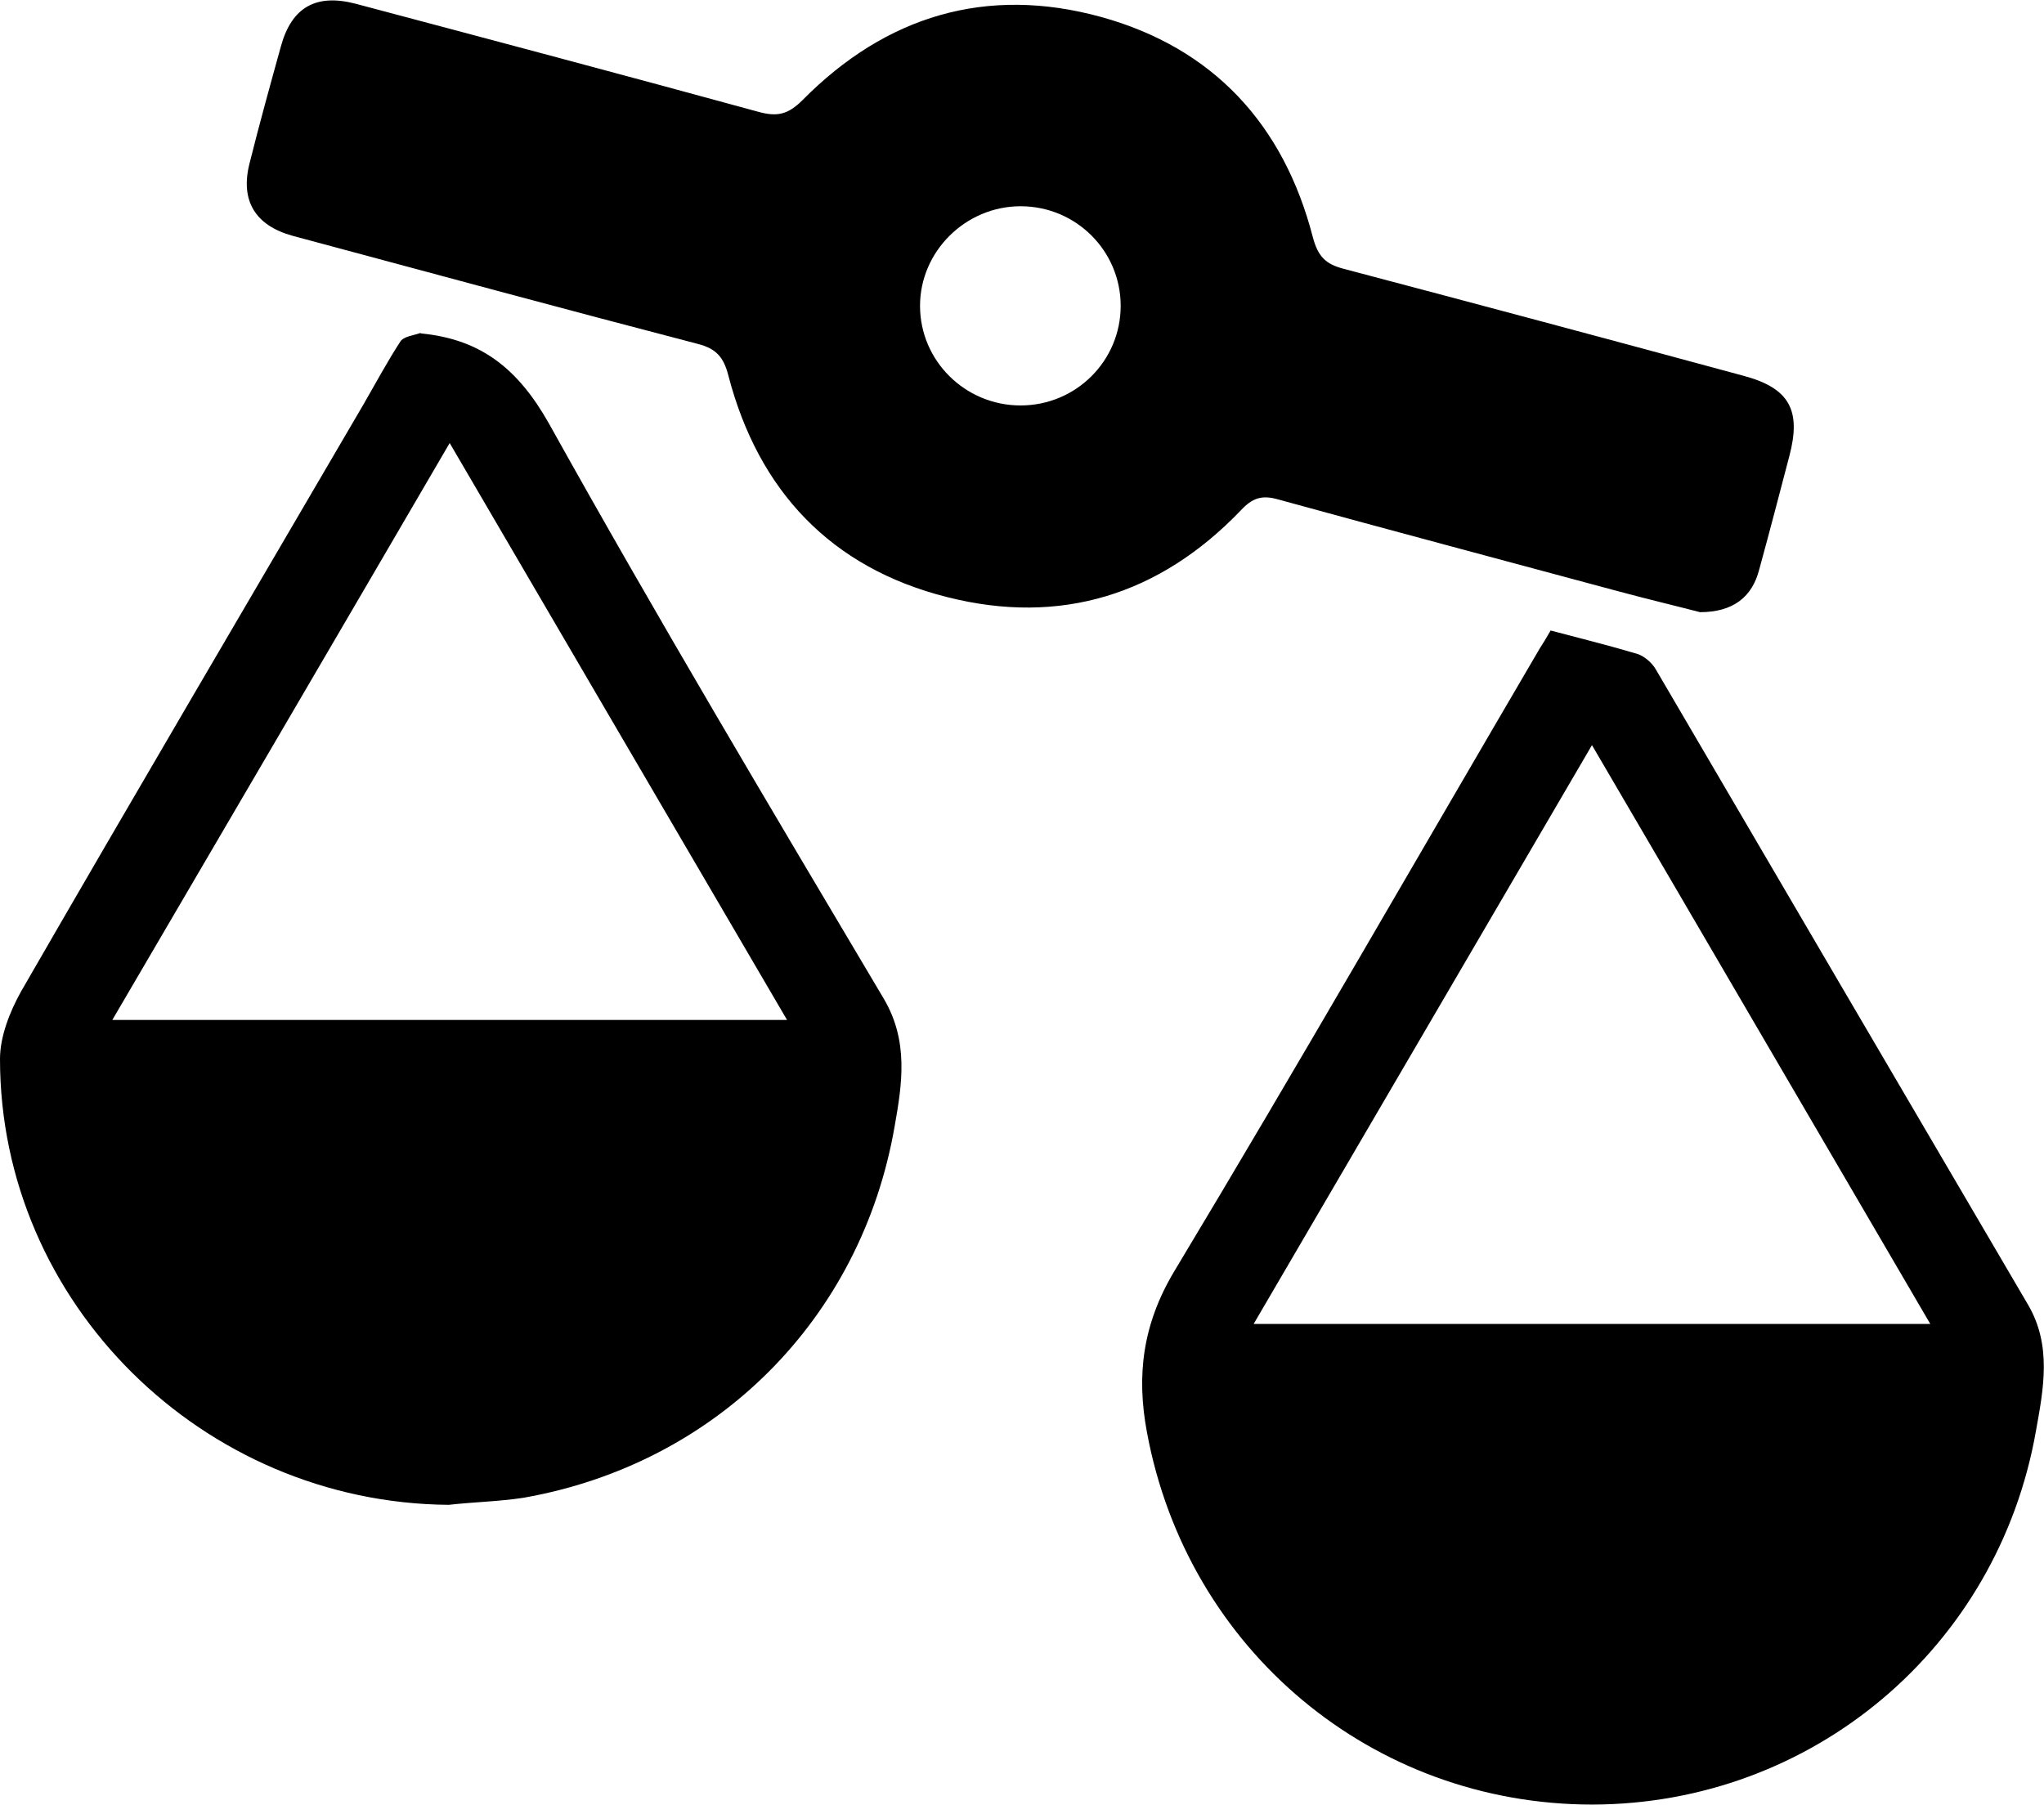 <?xml version="1.0" encoding="utf-8"?>
<!-- Generator: Adobe Illustrator 22.1.0, SVG Export Plug-In . SVG Version: 6.00 Build 0)  -->
<svg version="1.1" id="Layer_1" xmlns="http://www.w3.org/2000/svg" xmlns:xlink="http://www.w3.org/1999/xlink" x="0px" y="0px"
	 viewBox="0 0 435 384.2" style="enable-background:new 0 0 435 384.2;" xml:space="preserve">
<g>
	<path d="M95.5,320.3C43.2,319.9,0,277.4,0,225.4c0-4.8,2.1-10.1,4.5-14.4c24.1-41.8,48.6-83.4,72.9-125c2.6-4.5,5-9,7.8-13.3
		c0.7-1.1,2.8-1.3,4.2-1.8c0.1,0,0.3,0.1,0.5,0.1c12.6,1.3,20.4,7.6,26.9,19.1c23,41.3,47.2,81.9,71.3,122.5
		c5.3,9,3.9,18.1,2.3,27.1c-7.1,41.1-38,71.9-79,79.1C106.2,319.6,100.8,319.7,95.5,320.3z M167.5,217.1
		c-24-41-47.6-81.4-71.8-122.8c-24.2,41.5-47.8,81.8-71.8,122.8C72,217.1,119.3,217.1,167.5,217.1z"/>
	<path d="M330,134.2c6.4,1.7,12.5,3.2,18.5,5c1.5,0.5,3.1,1.9,3.9,3.3c26.4,45.1,52.8,90.2,79.2,135.2c5.1,8.7,3.3,17.9,1.7,26.8
		c-8.1,46.3-47.7,79.5-94.4,79.6c-46.8,0-86.2-32.9-94.8-79.2c-2.3-12.2-0.9-23.1,5.8-34.3c26.4-43.9,51.9-88.4,77.8-132.6
		C328.4,136.9,329.1,135.8,330,134.2z M410.8,281.8c-24.1-41.2-47.7-81.7-72-123.2c-24.3,41.6-48,82.1-72,123.2
		C315.1,281.8,362.3,281.8,410.8,281.8z"/>
	<path d="M361.8,130.3c-5-1.3-11.3-2.8-17.6-4.5c-24.1-6.5-48.2-12.9-72.2-19.5c-3.5-1-5.5-0.3-8,2.4
		c-17.2,17.9-38.3,24.5-62.4,18.4c-24.7-6.2-40.2-22.6-46.6-47.2c-1-3.9-2.6-5.7-6.5-6.7c-28.8-7.5-57.5-15.3-86.2-23
		c-8-2.2-11.2-7.5-9.2-15.4c2.1-8.4,4.4-16.7,6.7-25c2.3-8.3,7.5-11.2,15.9-9c28.6,7.6,57.2,15.2,85.7,23c4,1.1,6.3,0.6,9.4-2.5
		c17.7-17.9,39.1-24.4,63.5-17.7c23.9,6.6,38.9,22.9,45.1,46.9c1.1,4.1,2.7,5.7,6.5,6.7c28.4,7.5,56.8,15.1,85.2,22.8
		c9.7,2.6,12.3,7.3,9.7,17.1c-2.1,8-4.2,16.1-6.4,24.1C372.9,127.1,368.8,130.3,361.8,130.3z M217.2,86.3c11.8,0,21.3-9.5,21.3-21.2
		c0-11.7-9.5-21.2-21.3-21.2c-11.7,0-21.4,9.6-21.4,21.2C195.8,76.8,205.4,86.3,217.2,86.3z"/>
</g>
</svg>
